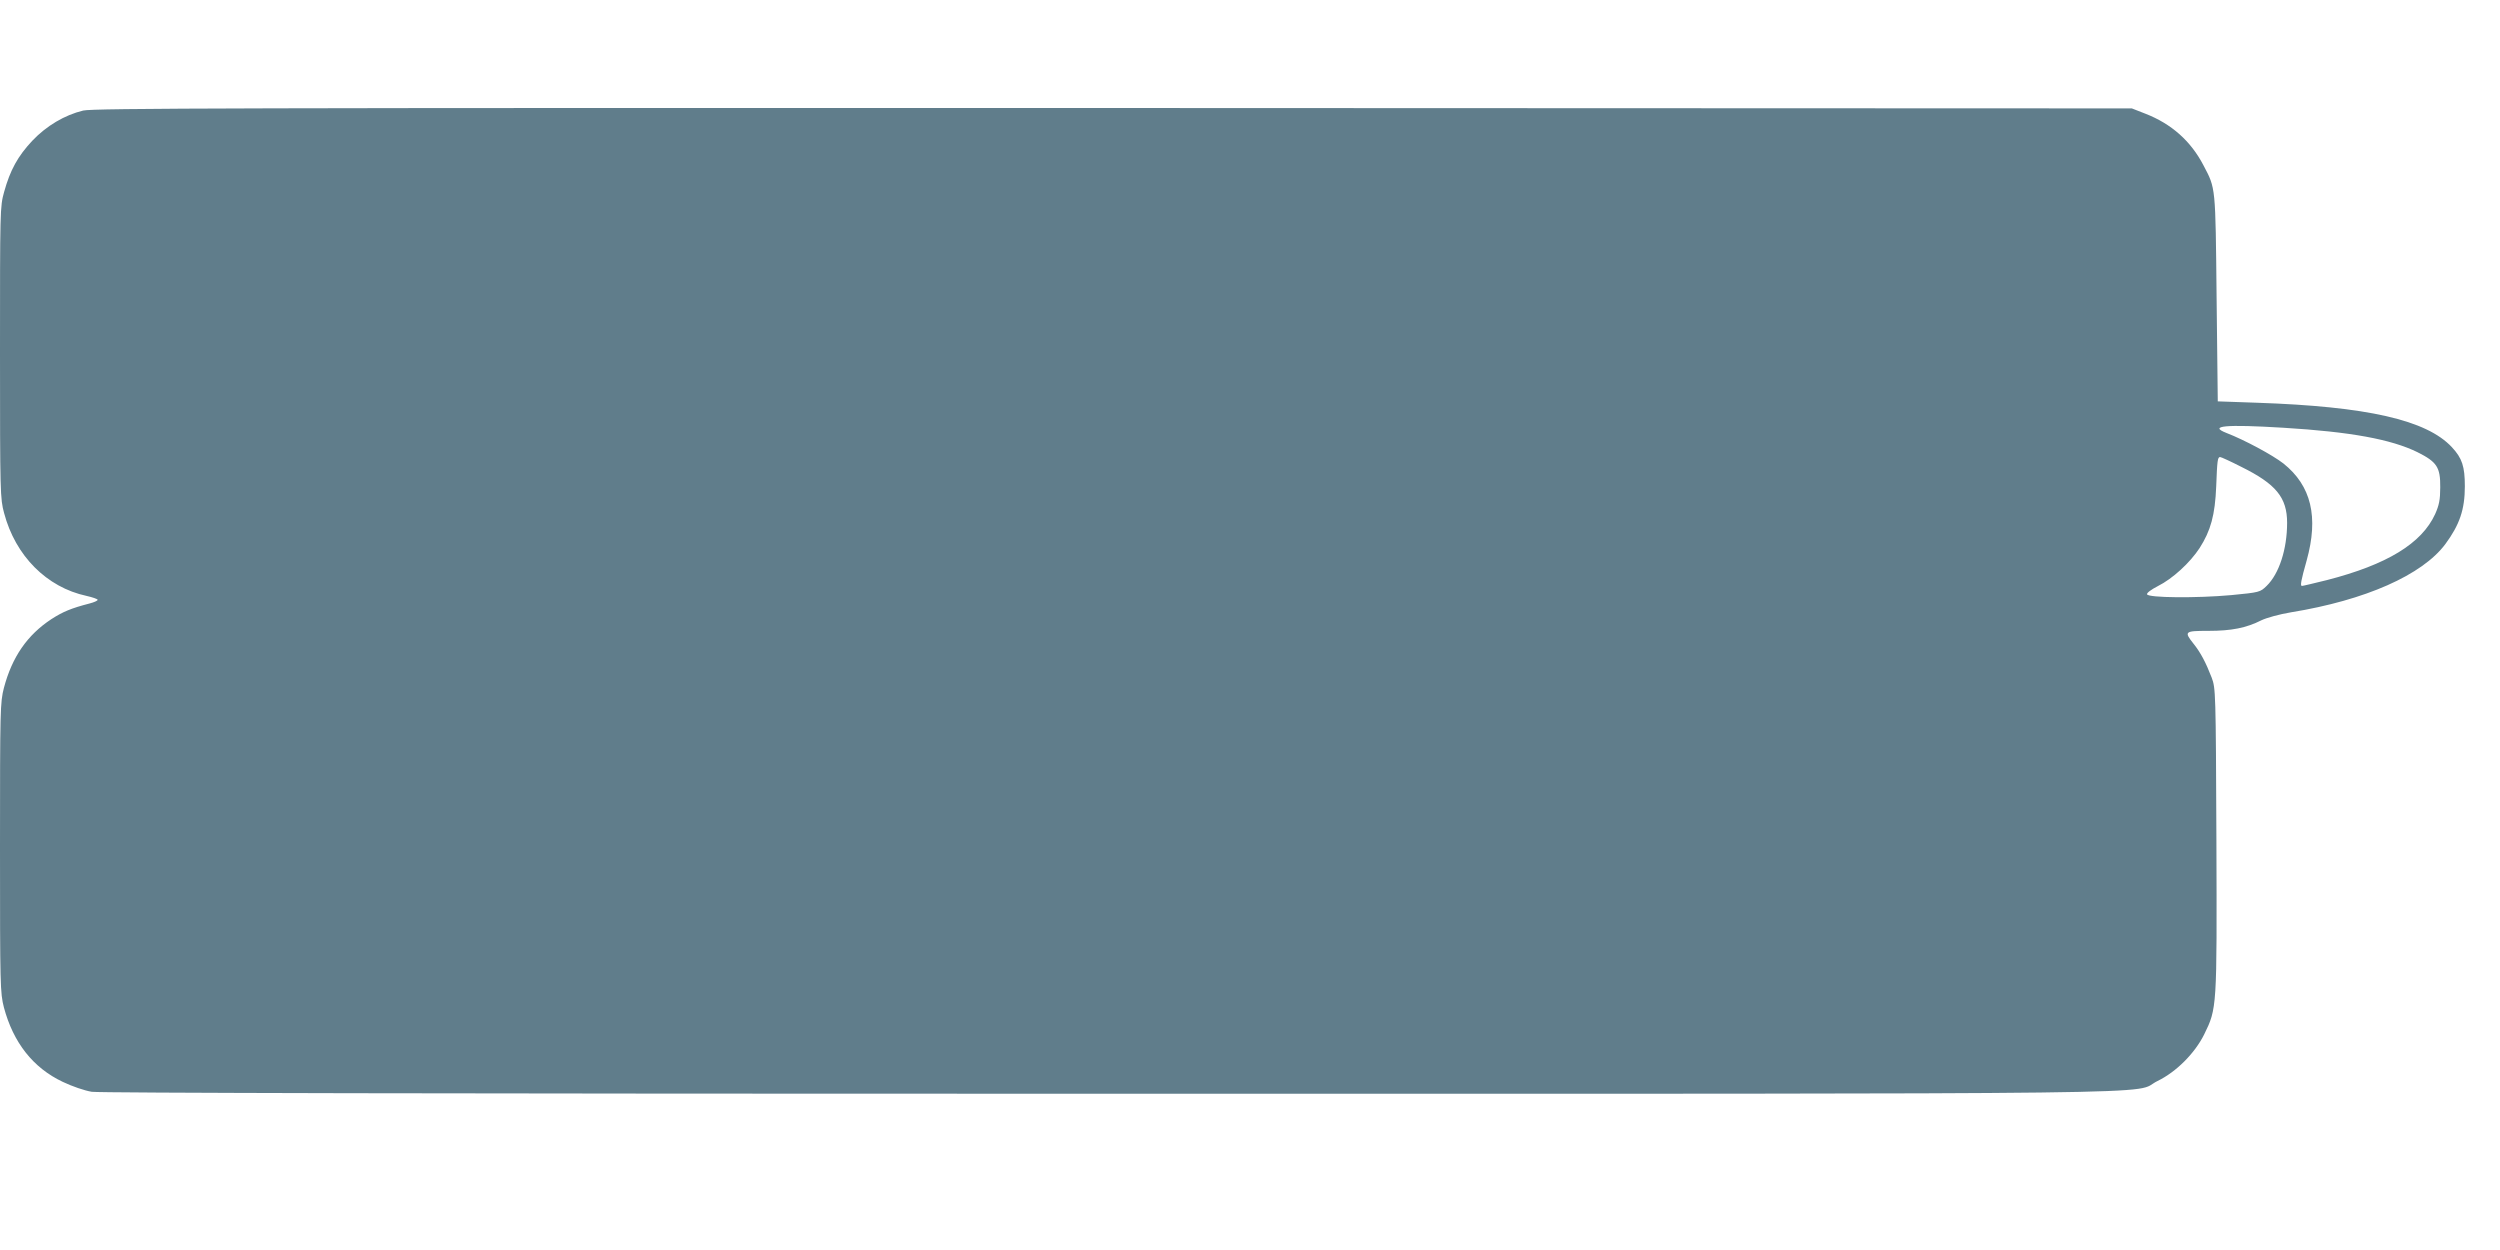 <?xml version="1.0" standalone="no"?>
<!DOCTYPE svg PUBLIC "-//W3C//DTD SVG 20010904//EN"
 "http://www.w3.org/TR/2001/REC-SVG-20010904/DTD/svg10.dtd">
<svg version="1.0" xmlns="http://www.w3.org/2000/svg"
 width="1280pt" height="640pt" viewBox="0 0 1280 640"
 preserveAspectRatio="xMidYMid meet">
<g transform="translate(0,640) scale(0.1,-0.1)"
fill="#607d8b" stroke="none">
<path d="M426 5834 c-95 -23 -188 -78 -261 -155 -74 -79 -113 -150 -144 -262
-21 -75 -21 -94 -21 -822 0 -722 1 -748 21 -822 58 -219 218 -380 422 -424 31
-7 57 -16 57 -20 0 -5 -19 -13 -42 -19 -93 -24 -136 -42 -195 -80 -123 -81
-201 -193 -243 -352 -19 -75 -20 -106 -20 -818 0 -712 1 -743 20 -818 48 -180
149 -309 301 -381 48 -23 112 -45 149 -51 44 -6 1749 -10 5215 -10 5690 0
5219 -5 5361 65 97 47 191 142 239 238 66 135 66 131 63 996 -3 762 -4 777
-24 831 -30 78 -57 129 -93 174 -50 63 -46 66 77 66 117 0 193 15 270 54 27
13 92 31 152 41 381 62 672 191 790 349 73 99 100 177 100 296 0 102 -14 144
-66 200 -130 140 -435 209 -999 228 l-200 7 -6 530 c-6 576 -4 558 -67 678
-65 125 -164 213 -298 265 l-69 27 -5215 2 c-4475 1 -5223 -1 -5274 -13z
m11264 -1624 c346 -21 552 -59 687 -125 100 -50 118 -77 117 -180 0 -64 -6
-92 -26 -137 -69 -151 -247 -259 -554 -338 -65 -16 -123 -30 -128 -30 -10 0
-5 27 24 130 62 223 24 383 -119 497 -55 43 -200 121 -291 156 -95 37 -6 45
290 27z m-215 -200 c178 -88 235 -157 235 -287 0 -135 -41 -261 -105 -323 -33
-32 -36 -33 -181 -47 -176 -16 -425 -14 -431 4 -3 7 22 25 55 42 76 38 165
120 214 195 57 89 79 169 85 316 5 131 7 150 20 150 5 0 53 -22 108 -50z"/>
</g>
</svg>
